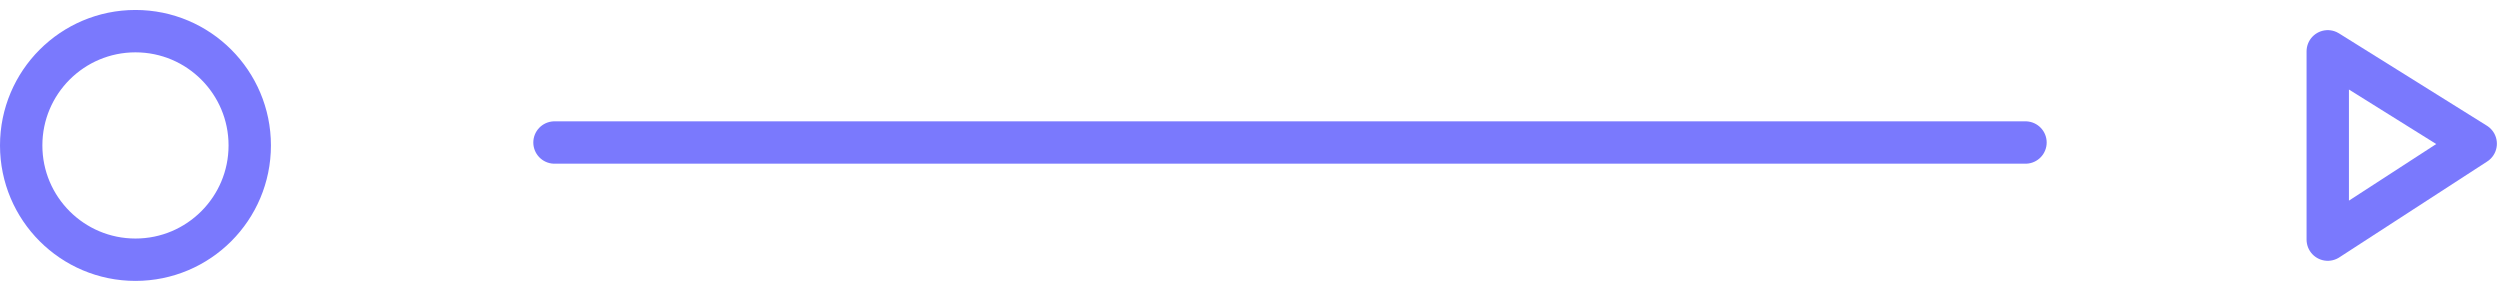 <svg width="236" height="27" viewBox="0 0 236 27" fill="none" xmlns="http://www.w3.org/2000/svg">
<circle cx="12.788" cy="13.729" r="10.788" stroke="#7A79FD" stroke-width="4"/>
<path d="M52.344 13.453H191.206" stroke="#7A79FD" stroke-width="4" stroke-linecap="round"/>
<path d="M233.706 13.565L219.74 22.62V4.845L233.706 13.565Z" stroke="#7A79FD" stroke-width="4" stroke-linejoin="round"/>
</svg>

